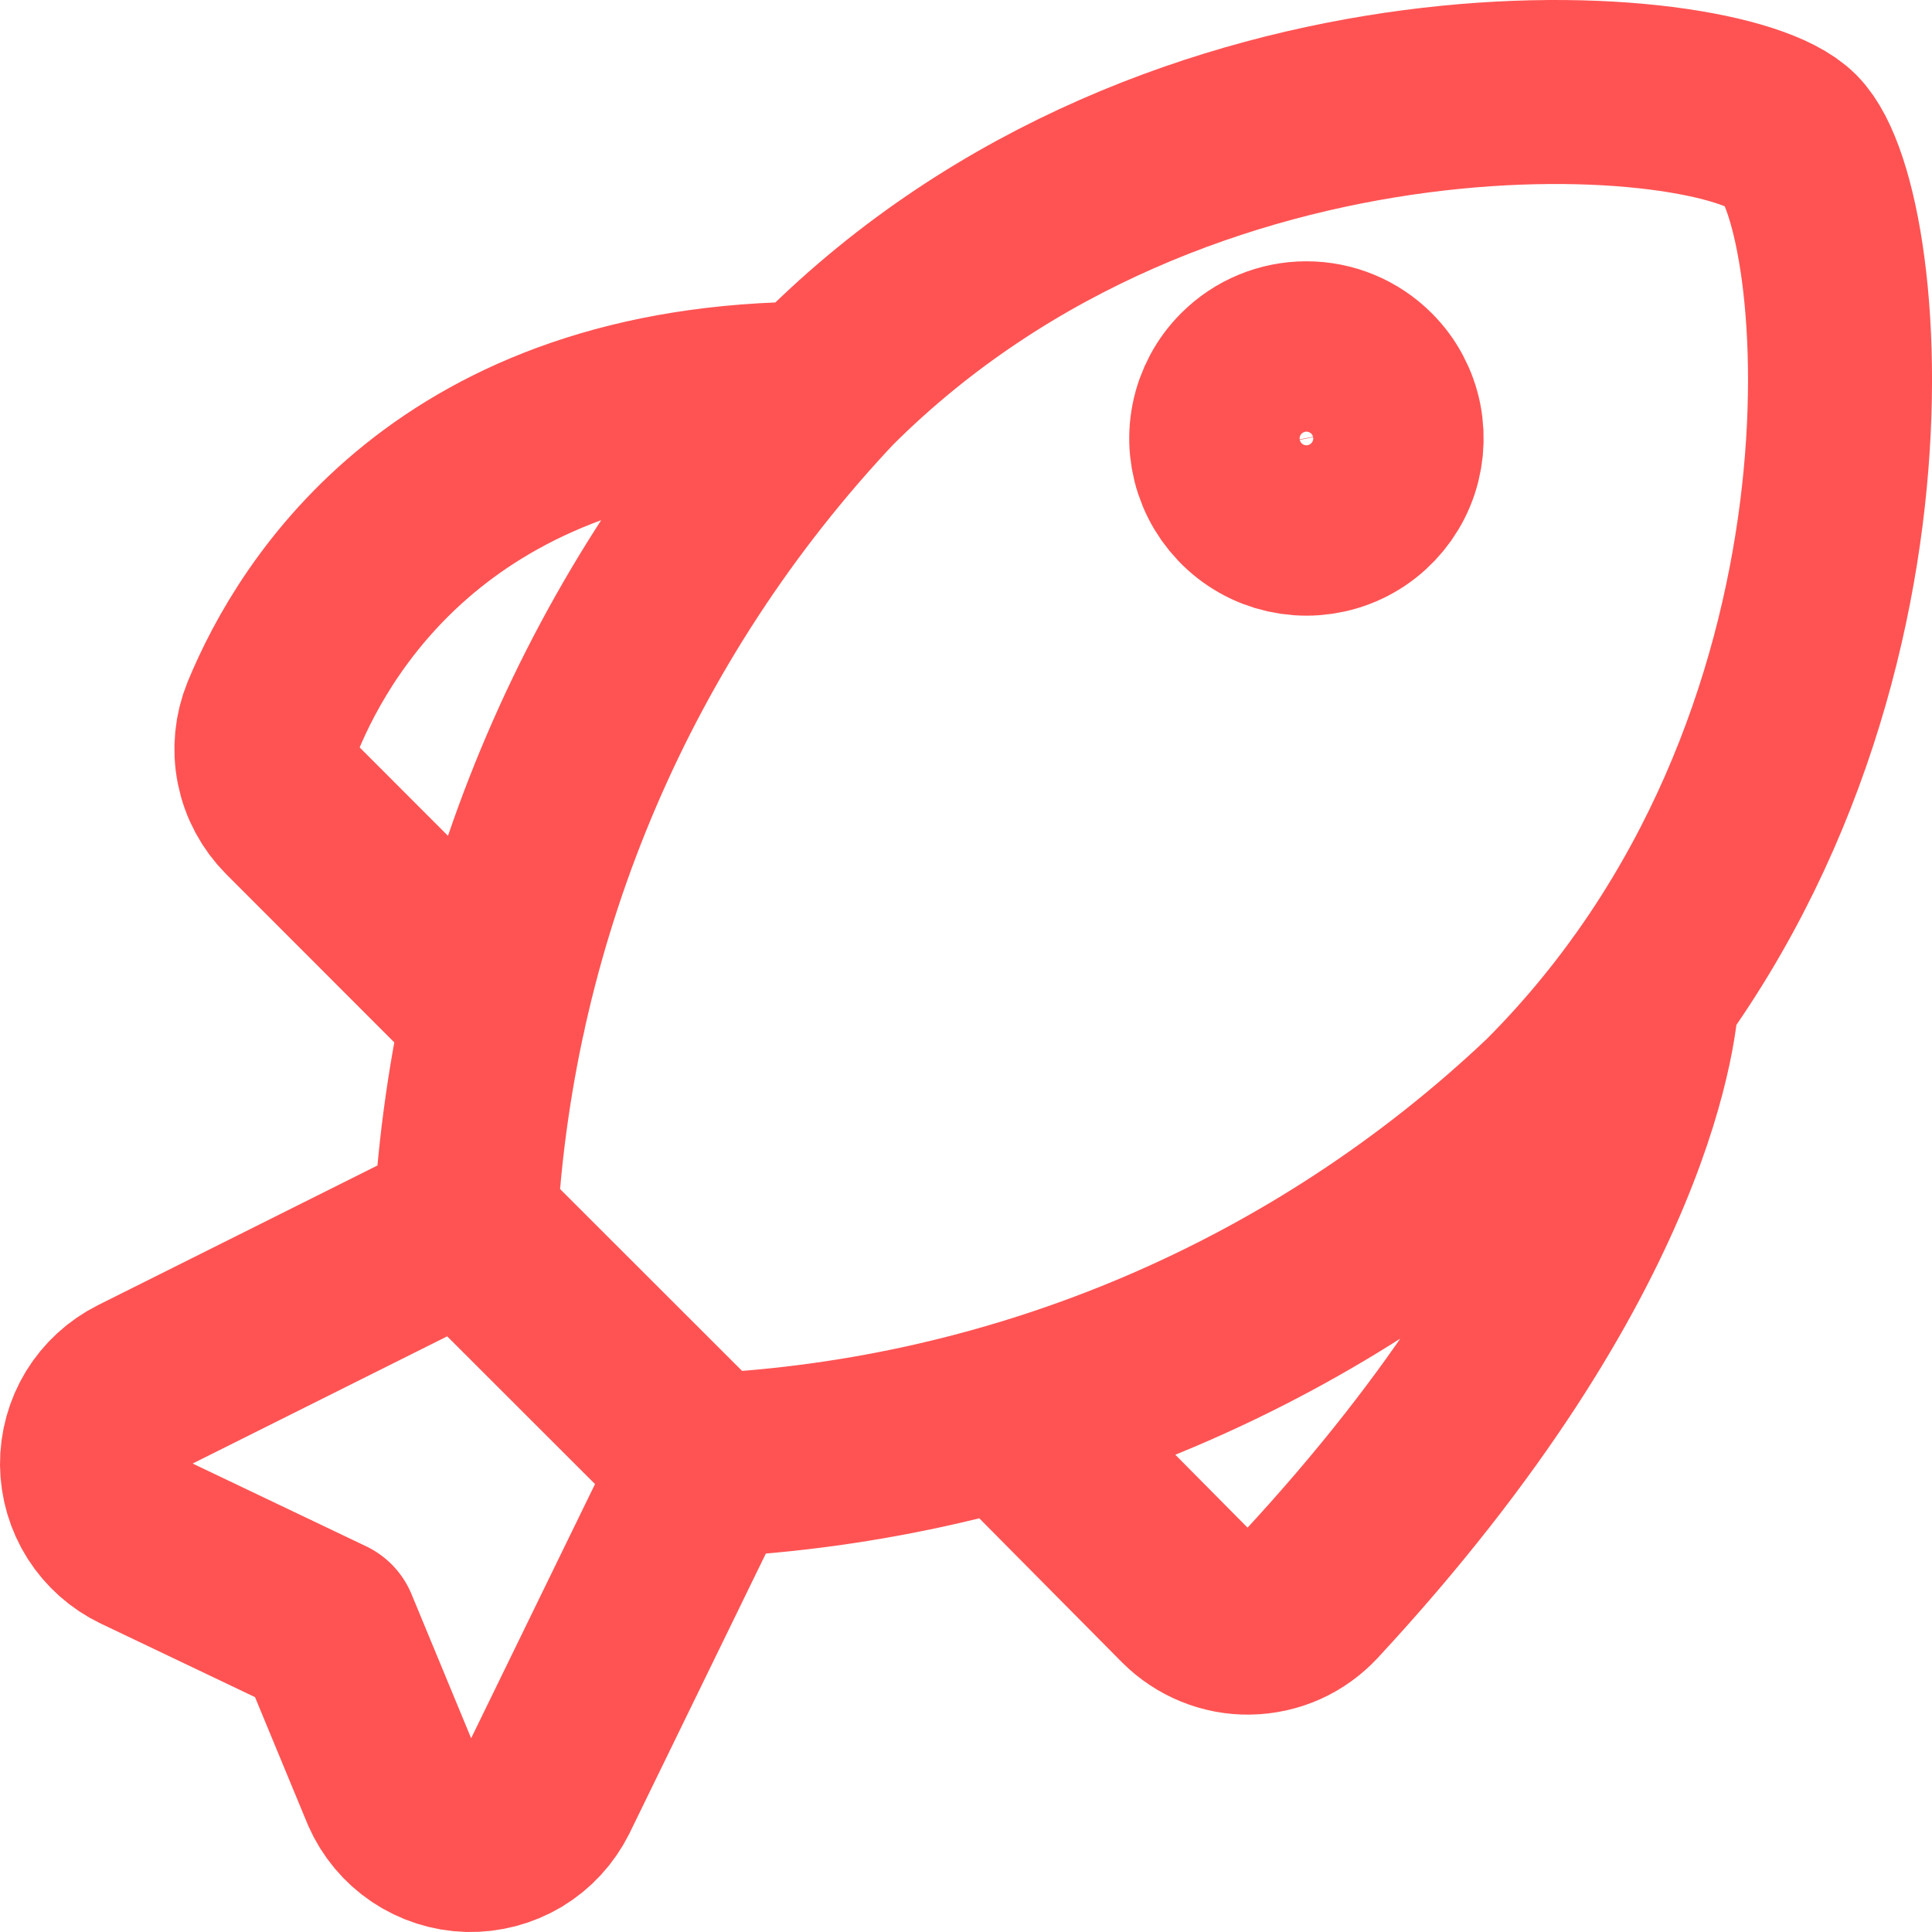 <svg width="21" height="21" viewBox="0 0 21 21" fill="none" xmlns="http://www.w3.org/2000/svg">
<path d="M7.679 15.928C11.109 15.764 14.366 14.373 16.858 12.01C20.747 8.12 20.225 2.276 19.468 1.519C18.71 0.761 12.836 0.291 8.988 4.139C6.638 6.637 5.246 9.884 5.058 13.309M7.679 15.928L5.058 13.309M7.679 15.928L5.944 19.488C5.865 19.645 5.744 19.777 5.593 19.868C5.442 19.958 5.268 20.004 5.092 20C4.916 19.995 4.745 19.94 4.599 19.842C4.453 19.744 4.338 19.606 4.267 19.445L3.549 17.71L1.526 16.745C1.37 16.67 1.238 16.553 1.145 16.407C1.052 16.26 1.002 16.091 1 15.918C0.999 15.744 1.046 15.574 1.136 15.426C1.227 15.278 1.357 15.159 1.512 15.081L5.058 13.309M17.904 10.779C17.897 10.99 17.739 13.569 14.242 17.341C14.157 17.432 14.055 17.506 13.941 17.557C13.826 17.608 13.703 17.635 13.578 17.637C13.453 17.64 13.329 17.616 13.214 17.569C13.098 17.522 12.993 17.452 12.905 17.364L10.947 15.388M5.372 11.003L3.168 8.797C3.039 8.668 2.95 8.503 2.914 8.324C2.878 8.145 2.896 7.959 2.965 7.79C3.435 6.647 4.883 4.283 8.848 4.279M14.855 4.111C14.985 4.24 15.073 4.405 15.109 4.585C15.144 4.765 15.126 4.951 15.056 5.12C14.986 5.289 14.867 5.434 14.715 5.536C14.563 5.638 14.384 5.692 14.2 5.692C14.017 5.692 13.838 5.638 13.686 5.536C13.534 5.434 13.415 5.289 13.345 5.12C13.275 4.951 13.256 4.765 13.292 4.585C13.328 4.405 13.416 4.24 13.546 4.111C13.719 3.937 13.955 3.84 14.2 3.84C14.446 3.84 14.681 3.937 14.855 4.111Z" stroke="#FF5353" stroke-width="2" stroke-linecap="round" stroke-linejoin="round"/>
</svg>
